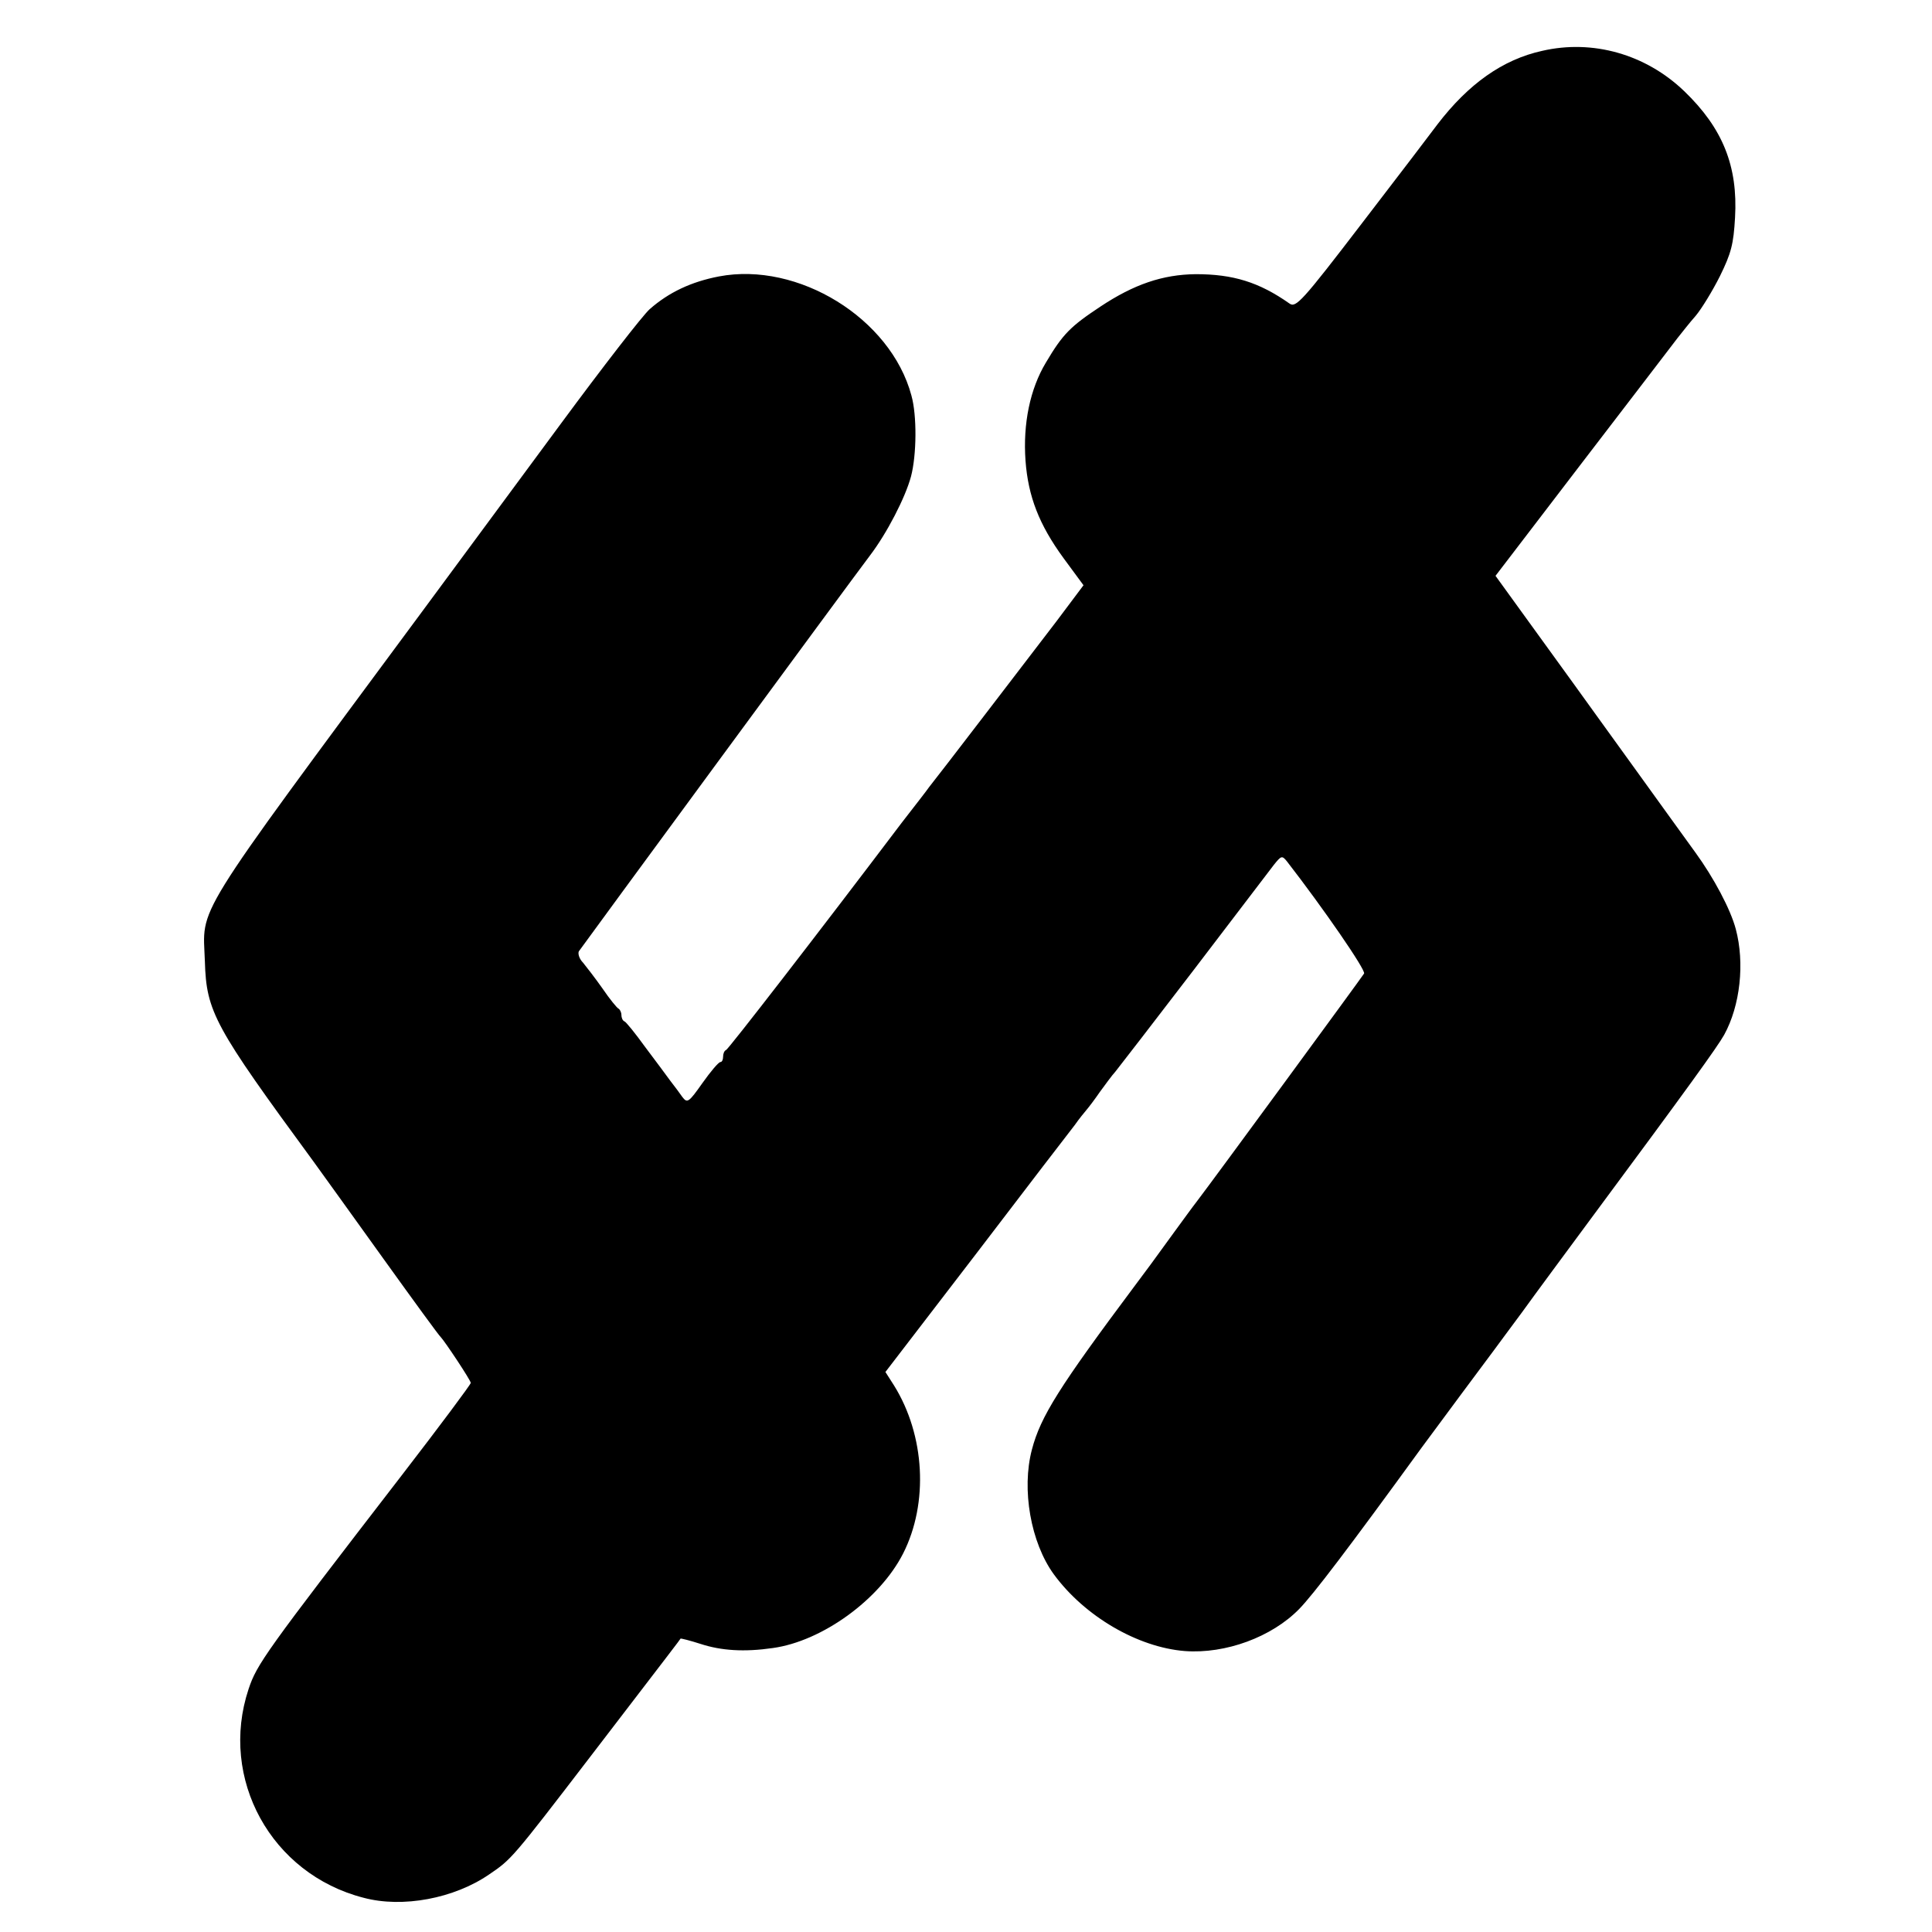 <?xml version="1.0" standalone="no"?>
<!DOCTYPE svg PUBLIC "-//W3C//DTD SVG 20010904//EN"
 "http://www.w3.org/TR/2001/REC-SVG-20010904/DTD/svg10.dtd">
<svg version="1.0" xmlns="http://www.w3.org/2000/svg"
 width="513pt" height="513pt" viewBox="0 0 513 513"
 preserveAspectRatio="xMidYMid meet">
<g transform="translate(0,513) scale(0.1,-0.1)"
fill="#000000" stroke="none">
<path d="M4095 4995 c-105 -23 -196 -88 -278 -195 -14 -19 -104 -137 -200
-262 -160 -209 -176 -226 -193 -214 -81 57 -150 78 -249 78 -88 -1 -164 -27
-253 -86 -80 -53 -100 -73 -145 -149 -42 -70 -61 -162 -54 -260 7 -95 36 -170
101 -259 l53 -72 -72 -96 c-75 -98 -316 -413 -338 -440 -6 -9 -39 -51 -73 -95
-223 -295 -460 -601 -466 -603 -5 -2 -8 -10 -8 -18 0 -8 -3 -14 -7 -14 -5 0
-26 -25 -48 -56 -36 -51 -40 -54 -53 -37 -7 10 -21 29 -32 43 -10 14 -40 54
-67 90 -26 36 -51 67 -55 68 -5 2 -8 10 -8 17 0 7 -4 15 -8 17 -4 2 -23 25
-42 53 -19 27 -43 58 -52 69 -10 10 -14 24 -11 30 8 12 714 973 773 1051 45
59 94 154 109 210 15 57 16 162 1 215 -55 205 -301 356 -511 316 -73 -14 -133
-42 -184 -87 -19 -17 -125 -154 -235 -303 -110 -149 -276 -374 -370 -501 -620
-838 -581 -777 -576 -928 4 -134 25 -172 289 -532 24 -33 108 -150 187 -260
79 -110 146 -202 150 -205 10 -10 80 -115 80 -122 0 -4 -82 -114 -183 -245
-364 -472 -385 -502 -407 -568 -79 -238 60 -491 305 -554 104 -28 241 -2 334
62 59 40 61 42 268 312 220 287 237 309 240 314 1 1 25 -5 53 -14 55 -18 116
-22 192 -11 131 18 284 129 346 251 68 134 58 314 -24 446 l-23 36 241 314
c132 173 250 327 262 342 11 16 26 34 31 40 6 7 22 28 35 47 14 19 32 44 42
55 9 11 103 133 208 270 105 138 200 262 212 278 20 25 22 26 35 10 97 -125
210 -289 205 -298 -6 -10 -407 -557 -444 -605 -11 -14 -37 -50 -59 -80 -63
-87 -72 -99 -105 -143 -201 -269 -251 -348 -274 -436 -28 -106 -3 -247 58
-331 82 -112 223 -194 348 -204 108 -8 231 37 304 112 37 38 130 160 324 427
39 53 186 251 193 260 4 6 38 51 74 100 36 50 119 162 184 250 258 348 335
455 353 487 43 78 55 191 31 281 -14 53 -59 137 -107 203 -20 28 -95 131 -166
230 -71 98 -142 197 -158 219 -16 22 -69 95 -118 163 l-89 123 231 302 c127
166 241 314 252 329 12 15 33 42 49 60 15 18 44 65 64 105 30 61 36 85 40 155
8 137 -33 238 -135 336 -102 98 -243 138 -377 107z"/>
</g>
</svg>
